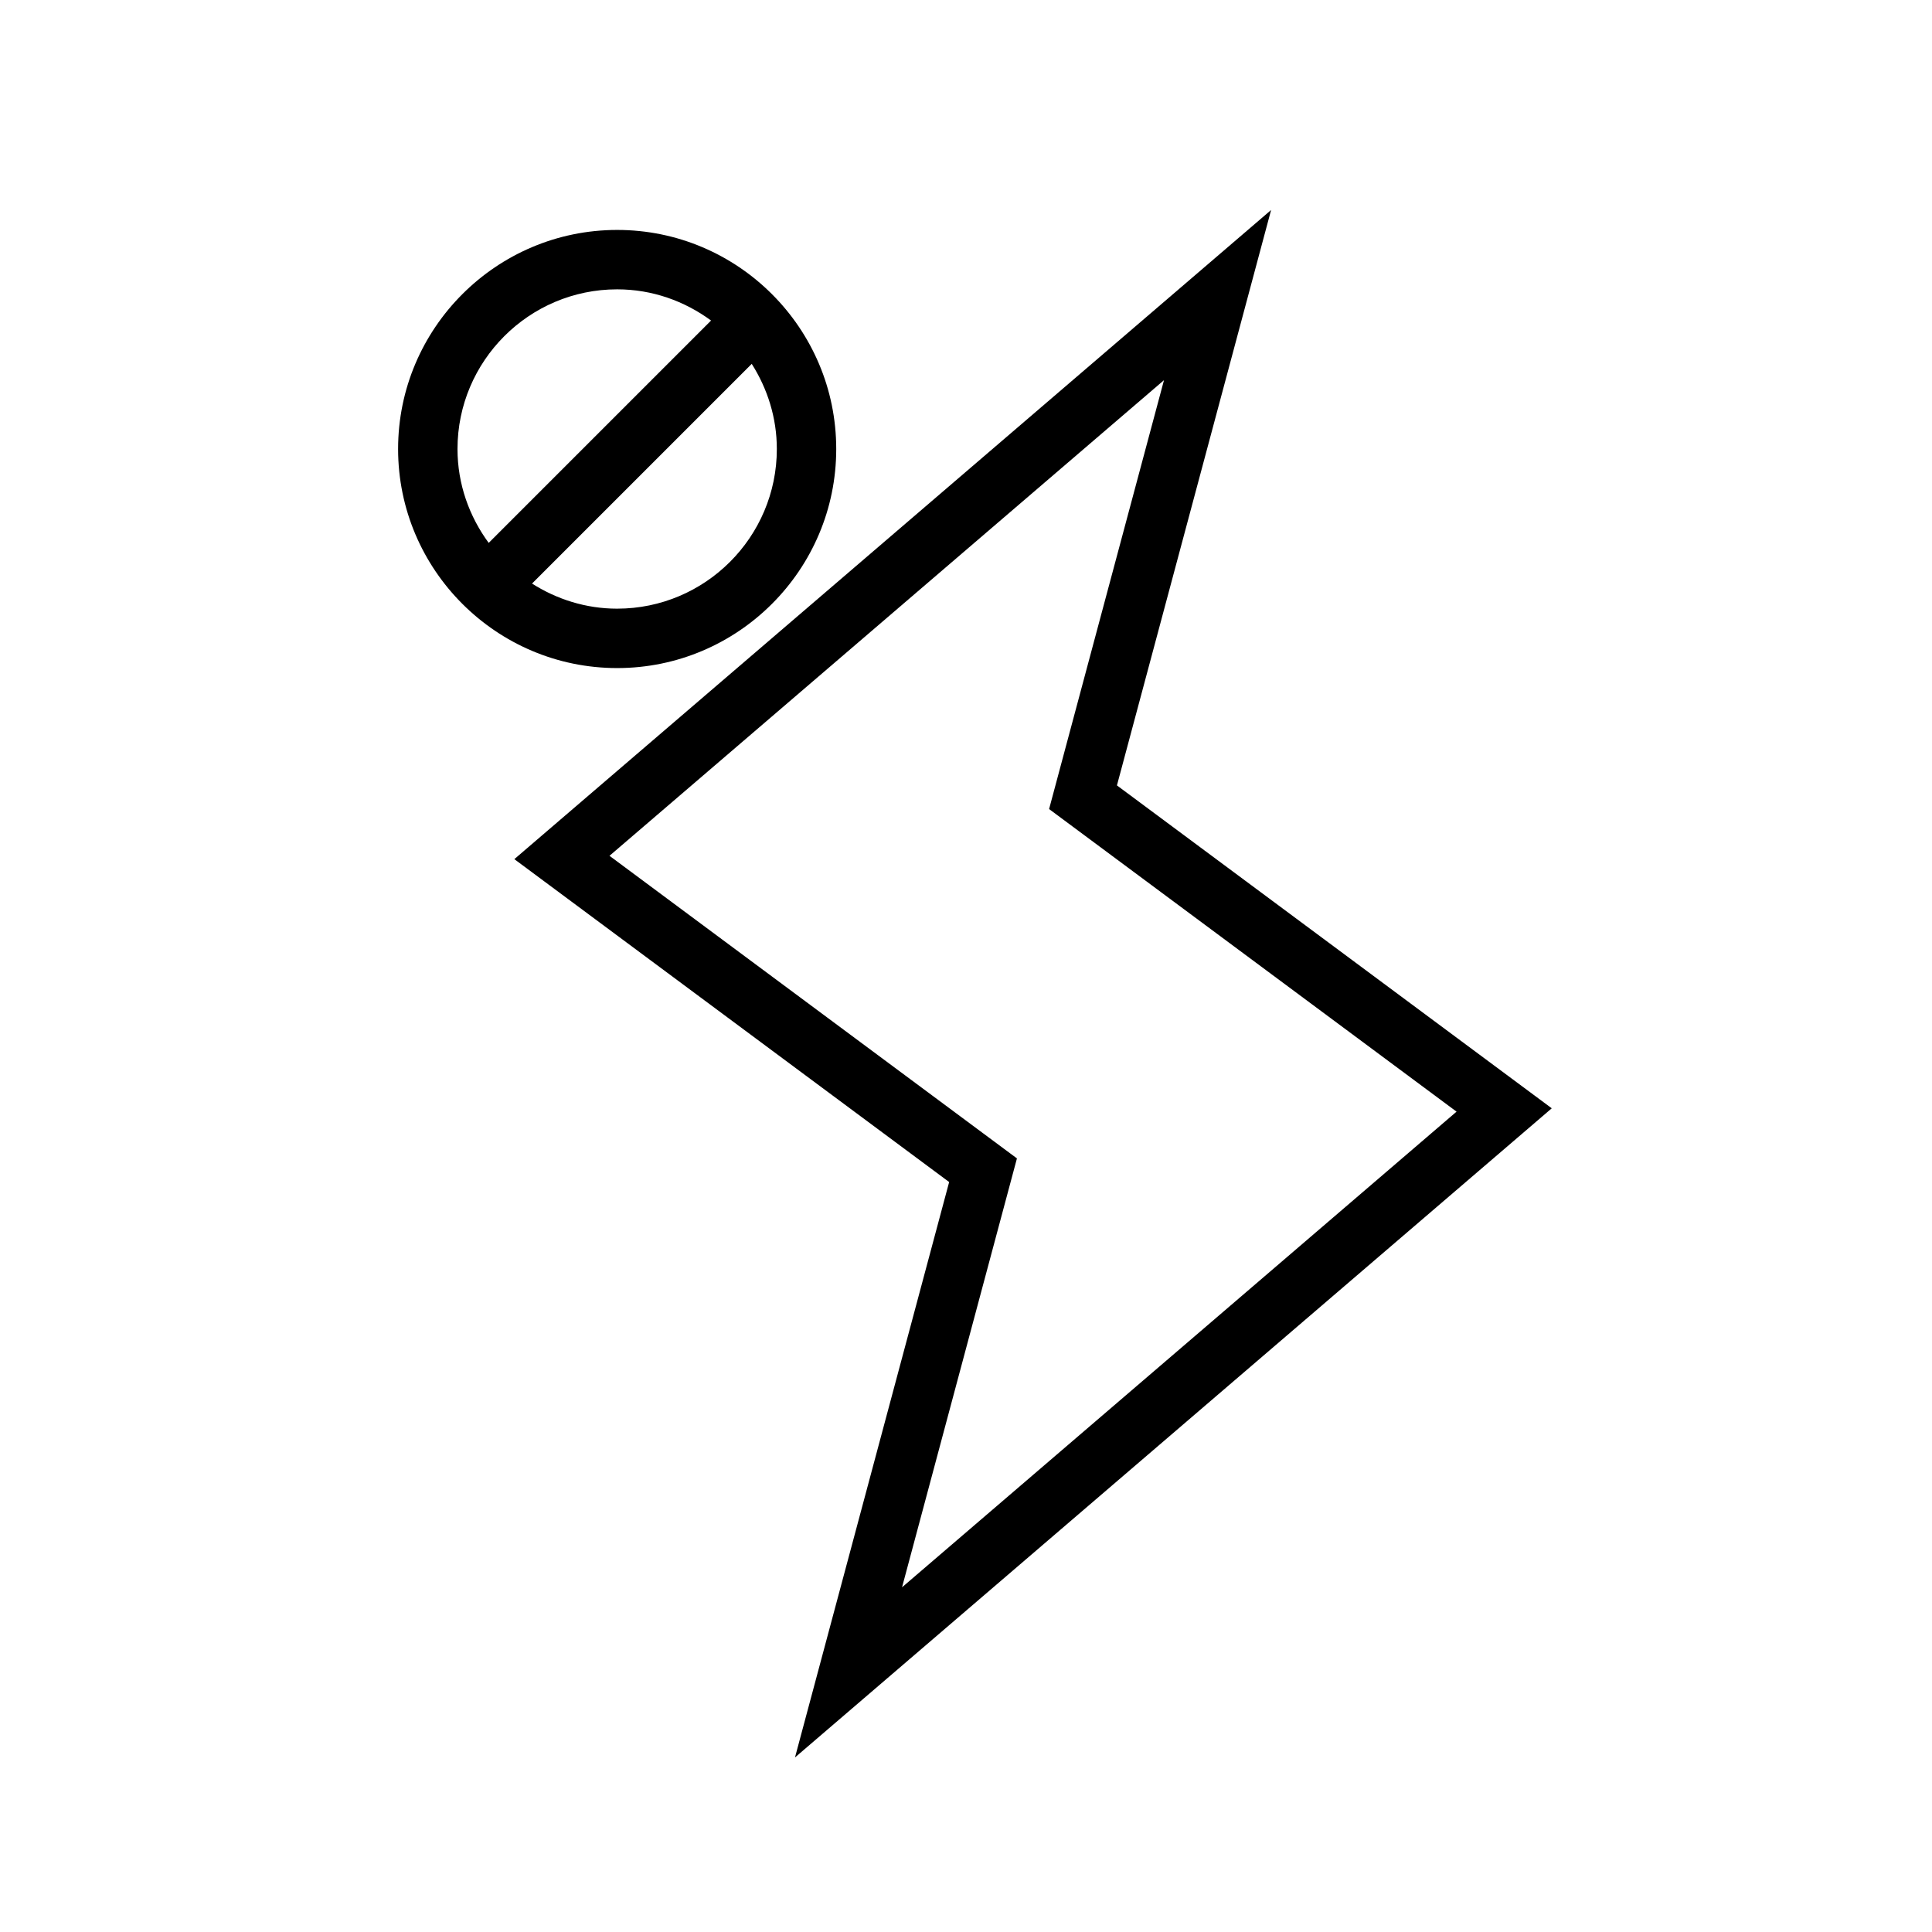<?xml version="1.0" encoding="UTF-8"?>
<!-- Uploaded to: ICON Repo, www.svgrepo.com, Generator: ICON Repo Mixer Tools -->
<svg fill="#000000" width="800px" height="800px" version="1.1" viewBox="144 144 512 512" xmlns="http://www.w3.org/2000/svg">
 <g>
  <path d="m555.23 437.71-115.23-85.57 40.855-152.49-200.55 172.03 115.23 85.57-40.855 152.49zm-249.71-66.914 146.95-126.05-30.449 113.66 107.98 80.191-146.95 126.05 30.449-113.66z"/>
  <path d="m365.61 262.99c0-32.008-26.047-58.055-58.055-58.055-32.008 0-58.055 26.047-58.055 58.055 0 32.008 26.047 58.055 58.055 58.055 32.008 0.004 58.055-26.039 58.055-58.055zm-58.055 42.312c-8.312 0-16.02-2.496-22.562-6.652l58.223-58.223c4.156 6.551 6.652 14.258 6.652 22.562 0 23.336-18.98 42.312-42.312 42.312zm-42.312-42.312c0-23.332 18.98-42.312 42.312-42.312 9.328 0 17.887 3.125 24.883 8.266l-58.93 58.93c-5.133-6.996-8.266-15.555-8.266-24.883z"/>
 </g>
</svg>